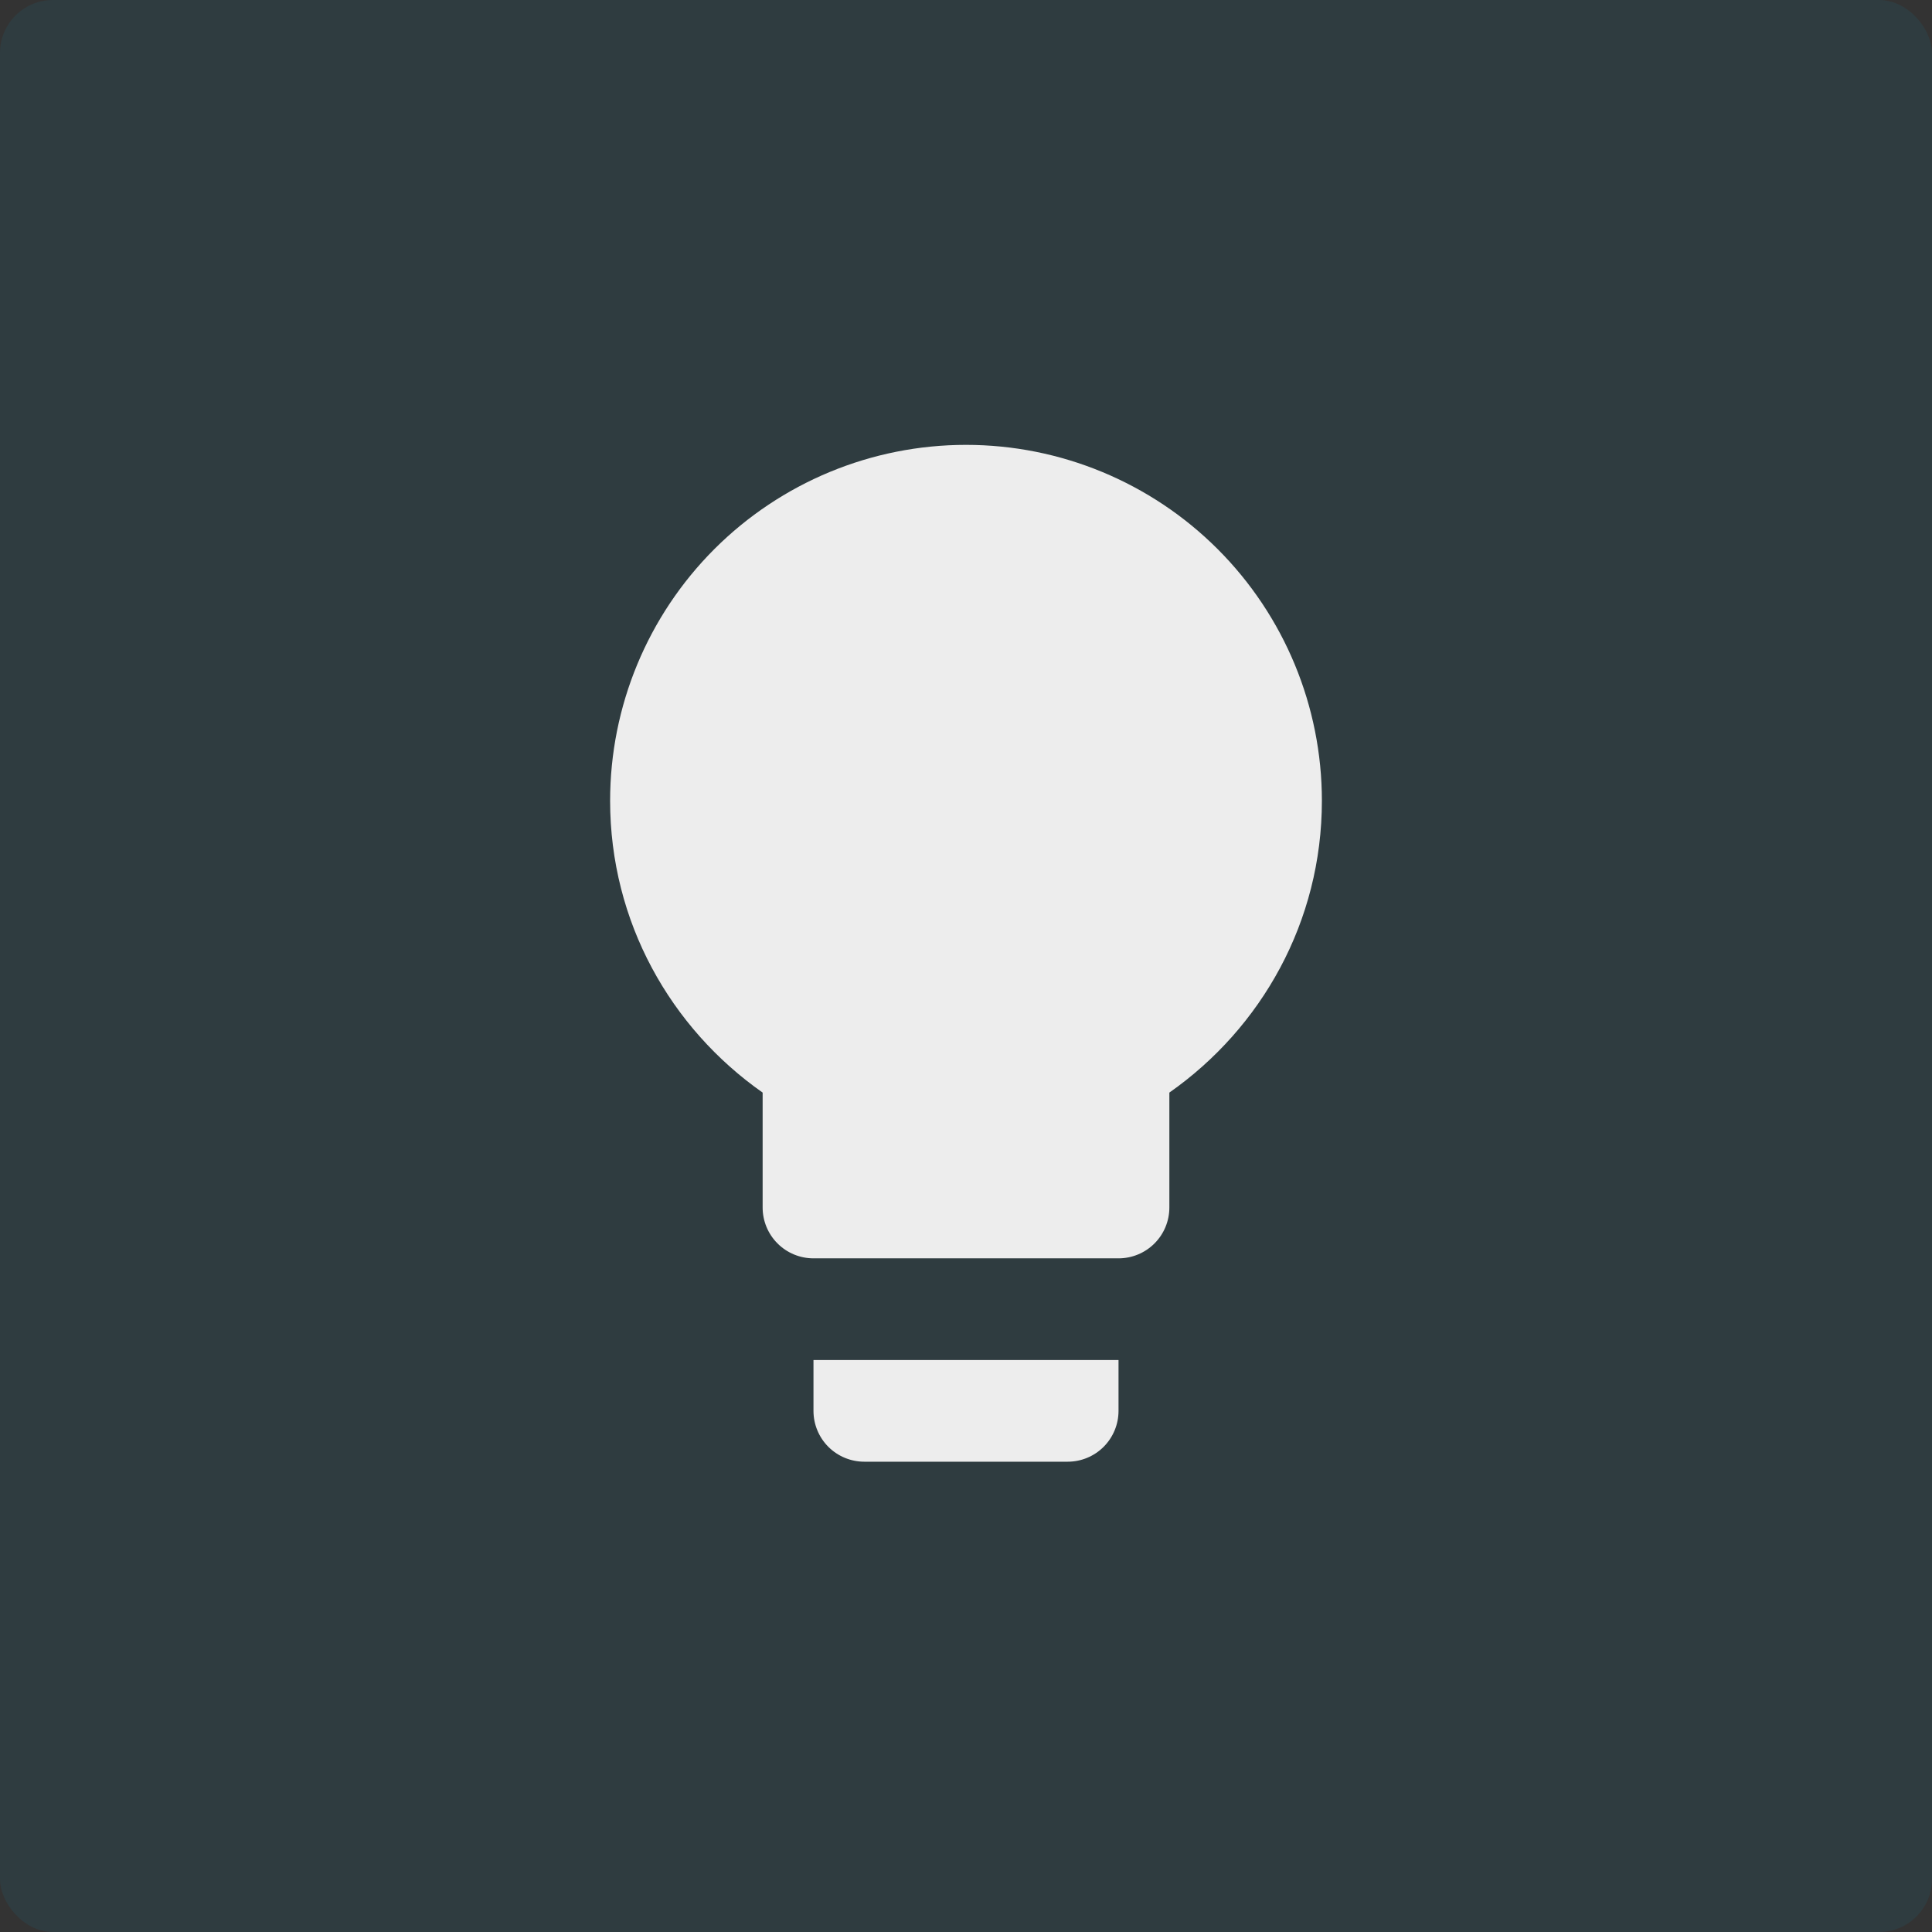 <svg width="73" height="73" viewBox="0 0 73 73" fill="none" xmlns="http://www.w3.org/2000/svg">
<rect x="0" y="0" width="73" height="73" fill="#333333" stroke="none"/>
<rect opacity="0.08" width="73" height="73" rx="2" fill="#05A2D8"/>
<path d="M36.5 16.809C32.934 16.809 29.513 18.226 26.991 20.748C24.469 23.27 23.053 26.69 23.053 30.257C23.053 34.829 25.339 38.844 28.816 41.283V45.625C28.816 46.135 29.018 46.623 29.378 46.983C29.739 47.344 30.227 47.546 30.737 47.546H42.263C42.773 47.546 43.261 47.344 43.622 46.983C43.982 46.623 44.184 46.135 44.184 45.625V41.283C47.661 38.844 49.947 34.829 49.947 30.257C49.947 26.69 48.531 23.27 46.009 20.748C43.487 18.226 40.066 16.809 36.5 16.809ZM30.737 53.309C30.737 53.819 30.939 54.307 31.299 54.668C31.66 55.028 32.148 55.23 32.658 55.23H40.342C40.852 55.23 41.34 55.028 41.7 54.668C42.061 54.307 42.263 53.819 42.263 53.309V51.388H30.737V53.309Z" fill="#EDEDED"/>
</svg>
